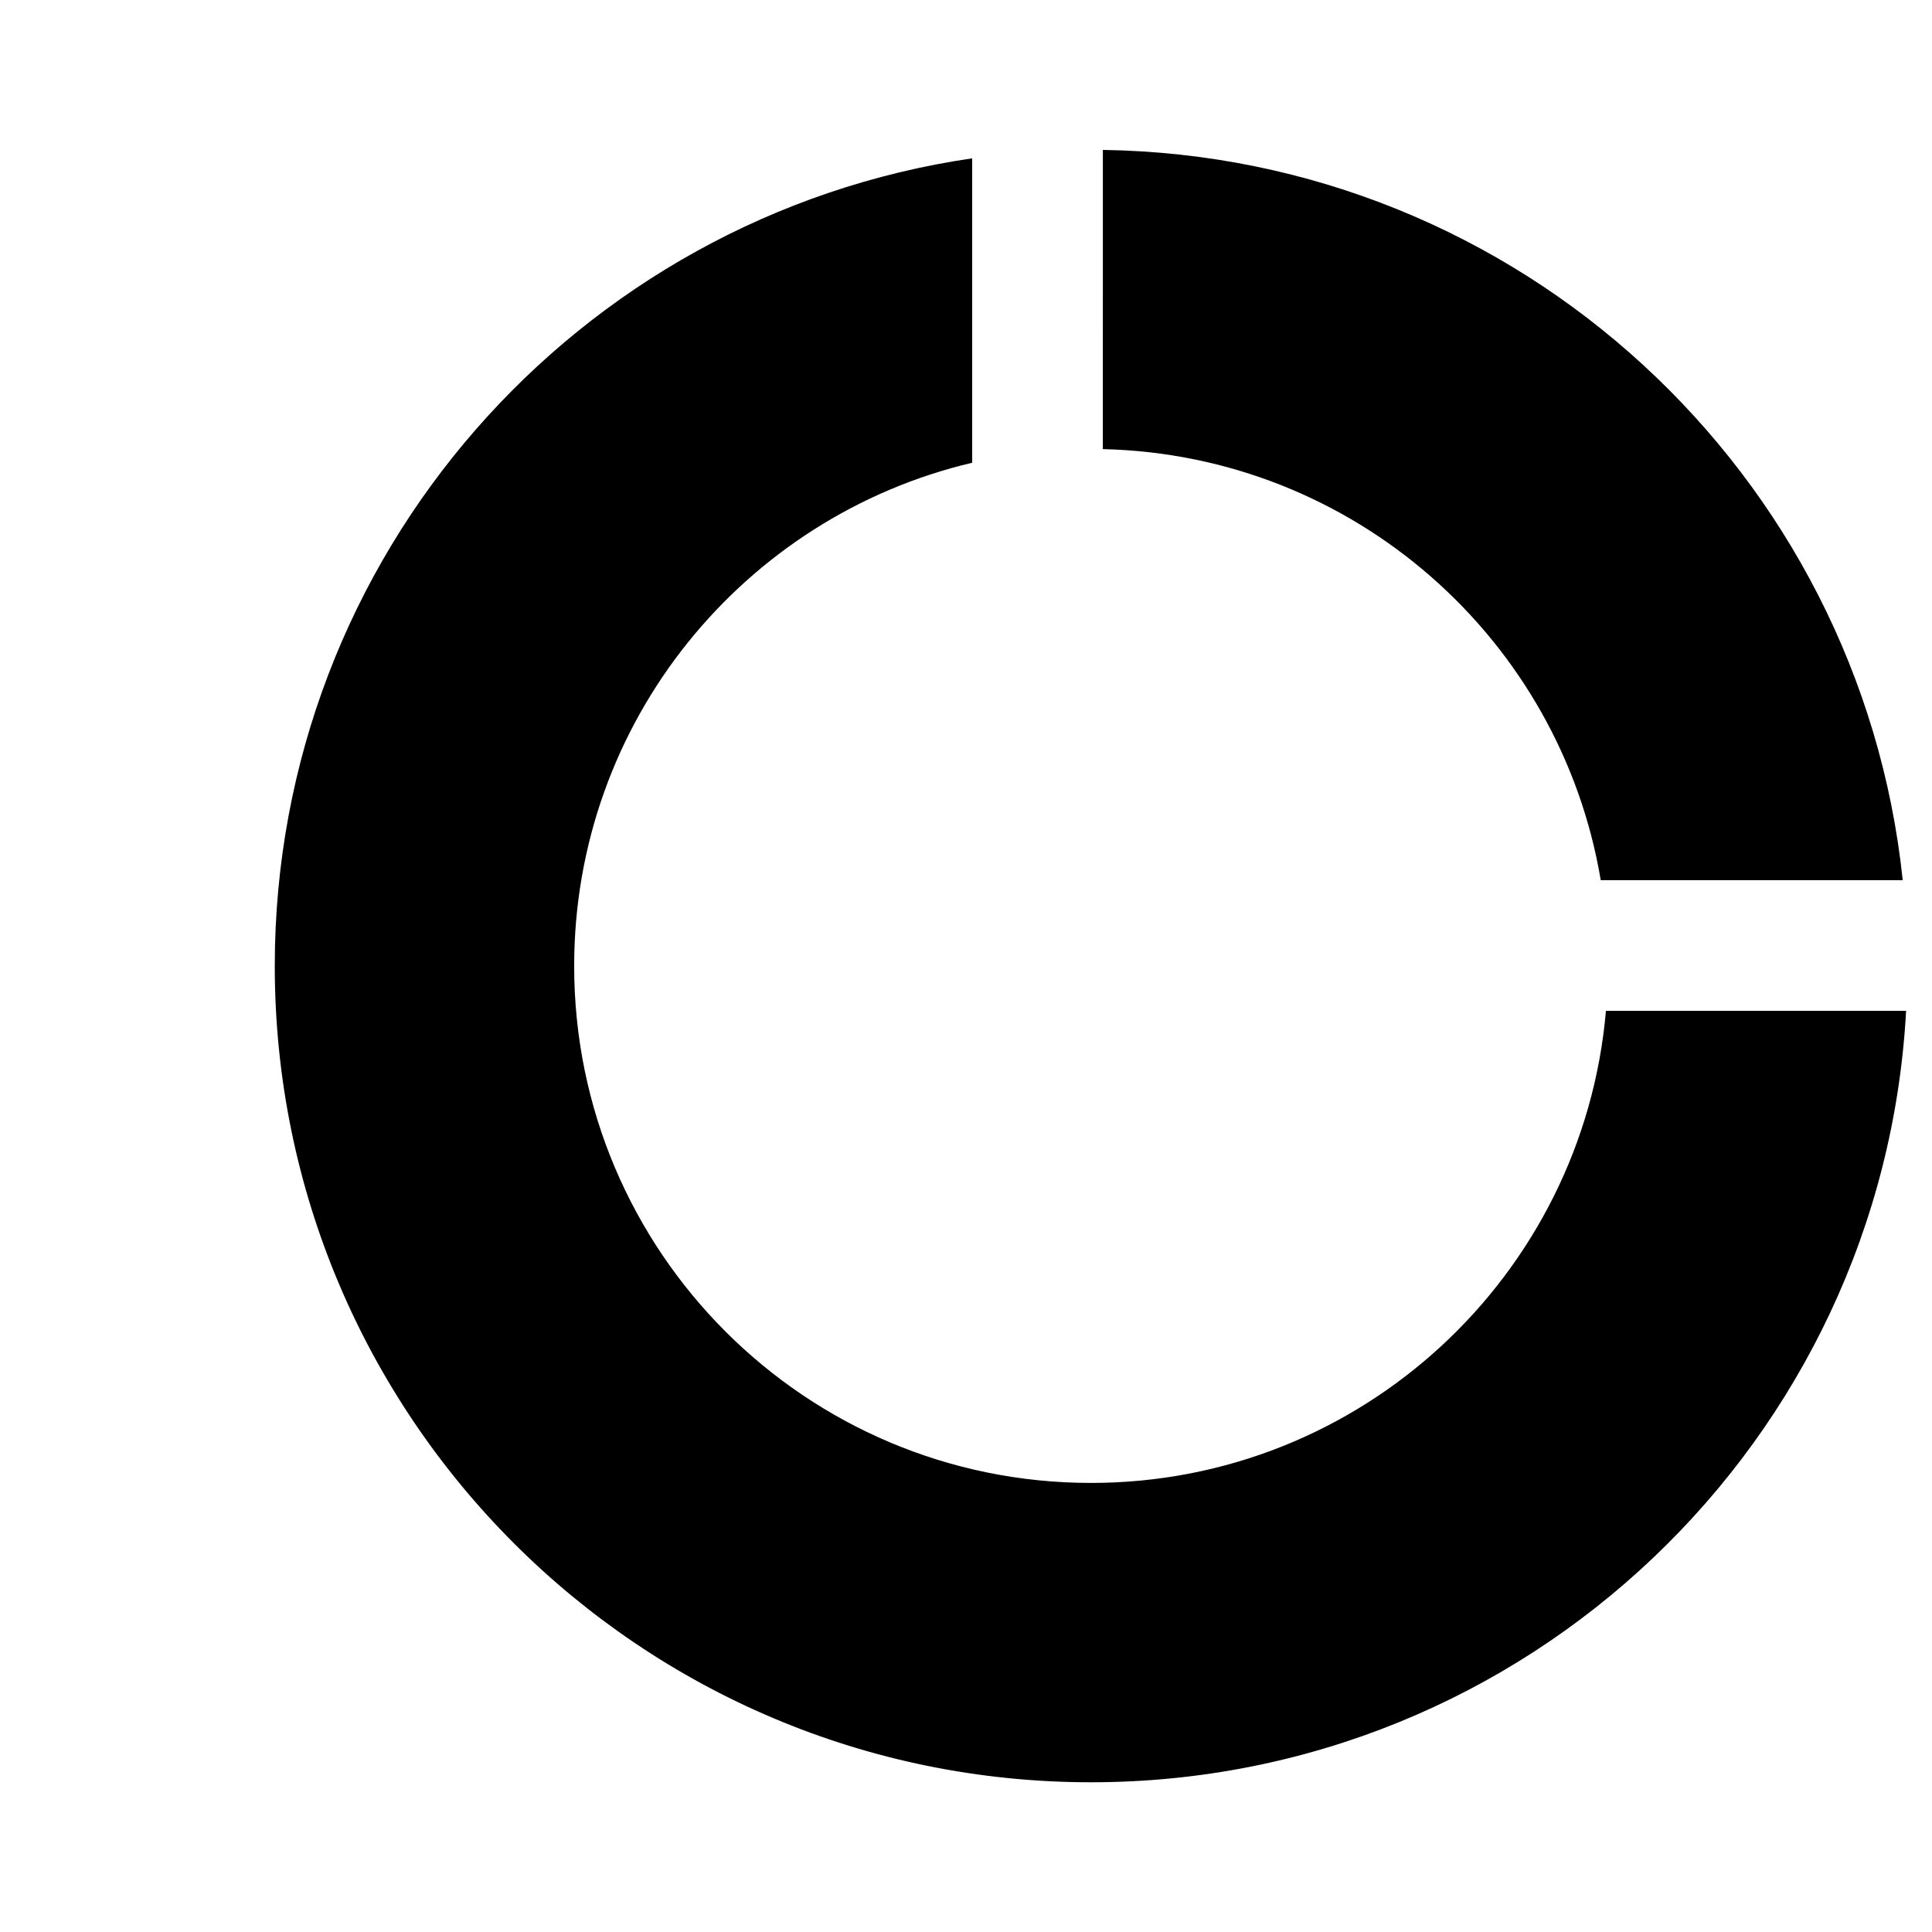 <?xml version="1.0" encoding="UTF-8"?>
<!-- Uploaded to: SVG Repo, www.svgrepo.com, Generator: SVG Repo Mixer Tools -->
<svg fill="#000000" width="800px" height="800px" version="1.1" viewBox="144 144 512 512" xmlns="http://www.w3.org/2000/svg">
 <path d="m436.27 183.73c110.36 1.59 200.68 85.754 211.97 193.52h-80.027c-10.715-63.852-65.441-112.69-131.95-114.23zm-34.633 82.891v-80.66c-104.58 15.27-184.82 105.27-184.82 214.04 0 119.48 96.836 216.32 216.32 216.32 115.45 0 209.8-90.473 216-204.44h-79.547c-6.047 70.055-64.805 125.11-136.45 125.11-75.676 0-136.98-61.305-136.98-136.98 0-64.809 44.973-119.11 105.48-133.38z" fill-rule="evenodd"/>
</svg>